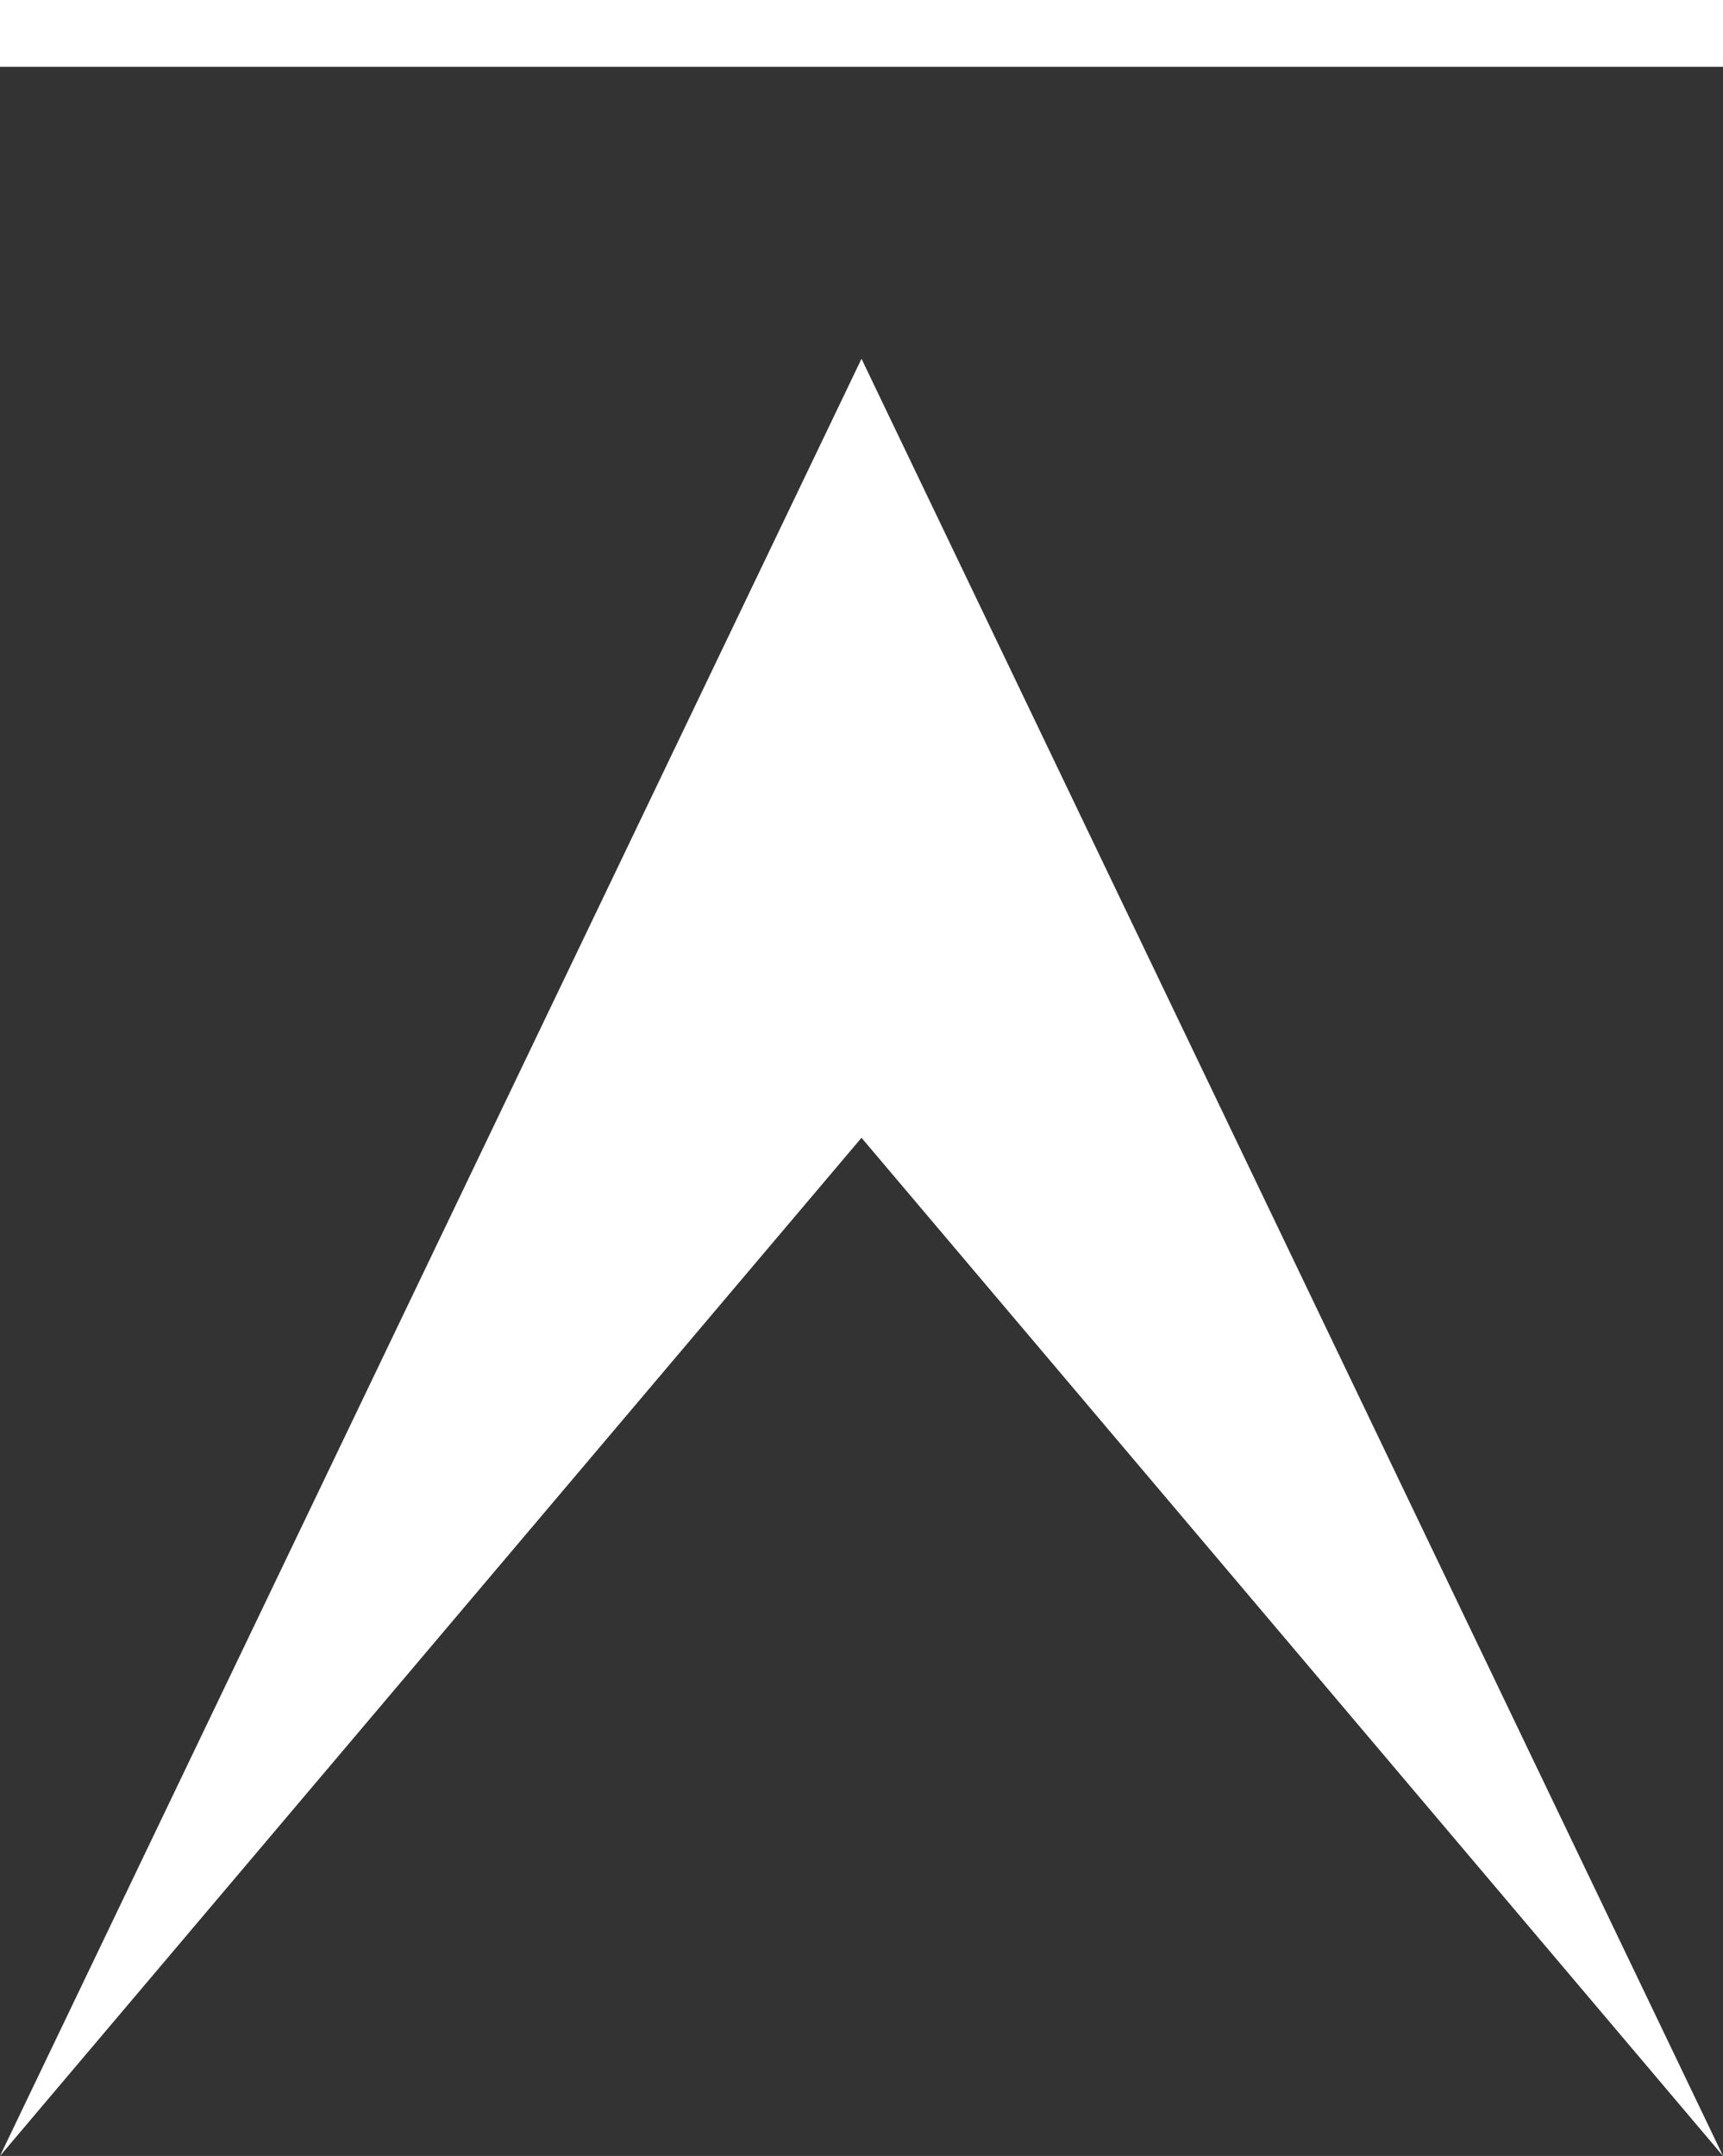<?xml version="1.0" encoding="UTF-8"?><svg id="_レイヤー_2" xmlns="http://www.w3.org/2000/svg" viewBox="0 0 25.8 32.27"><rect x="0" y="0" width="25.8" height="32.27" fill="#333333" stroke="none"/><defs><style>.cls-1{fill:#fff;}.cls-2{fill:none;stroke:#fff;stroke-miterlimit:10;}</style></defs><g id="Laag_1"><g><polygon class="cls-1" points="0 32.27 12.9 5.37 25.8 32.27 12.9 17.03 0 32.27"/><line class="cls-2" y1=".5" x2="25.8" y2=".5"/></g></g></svg>